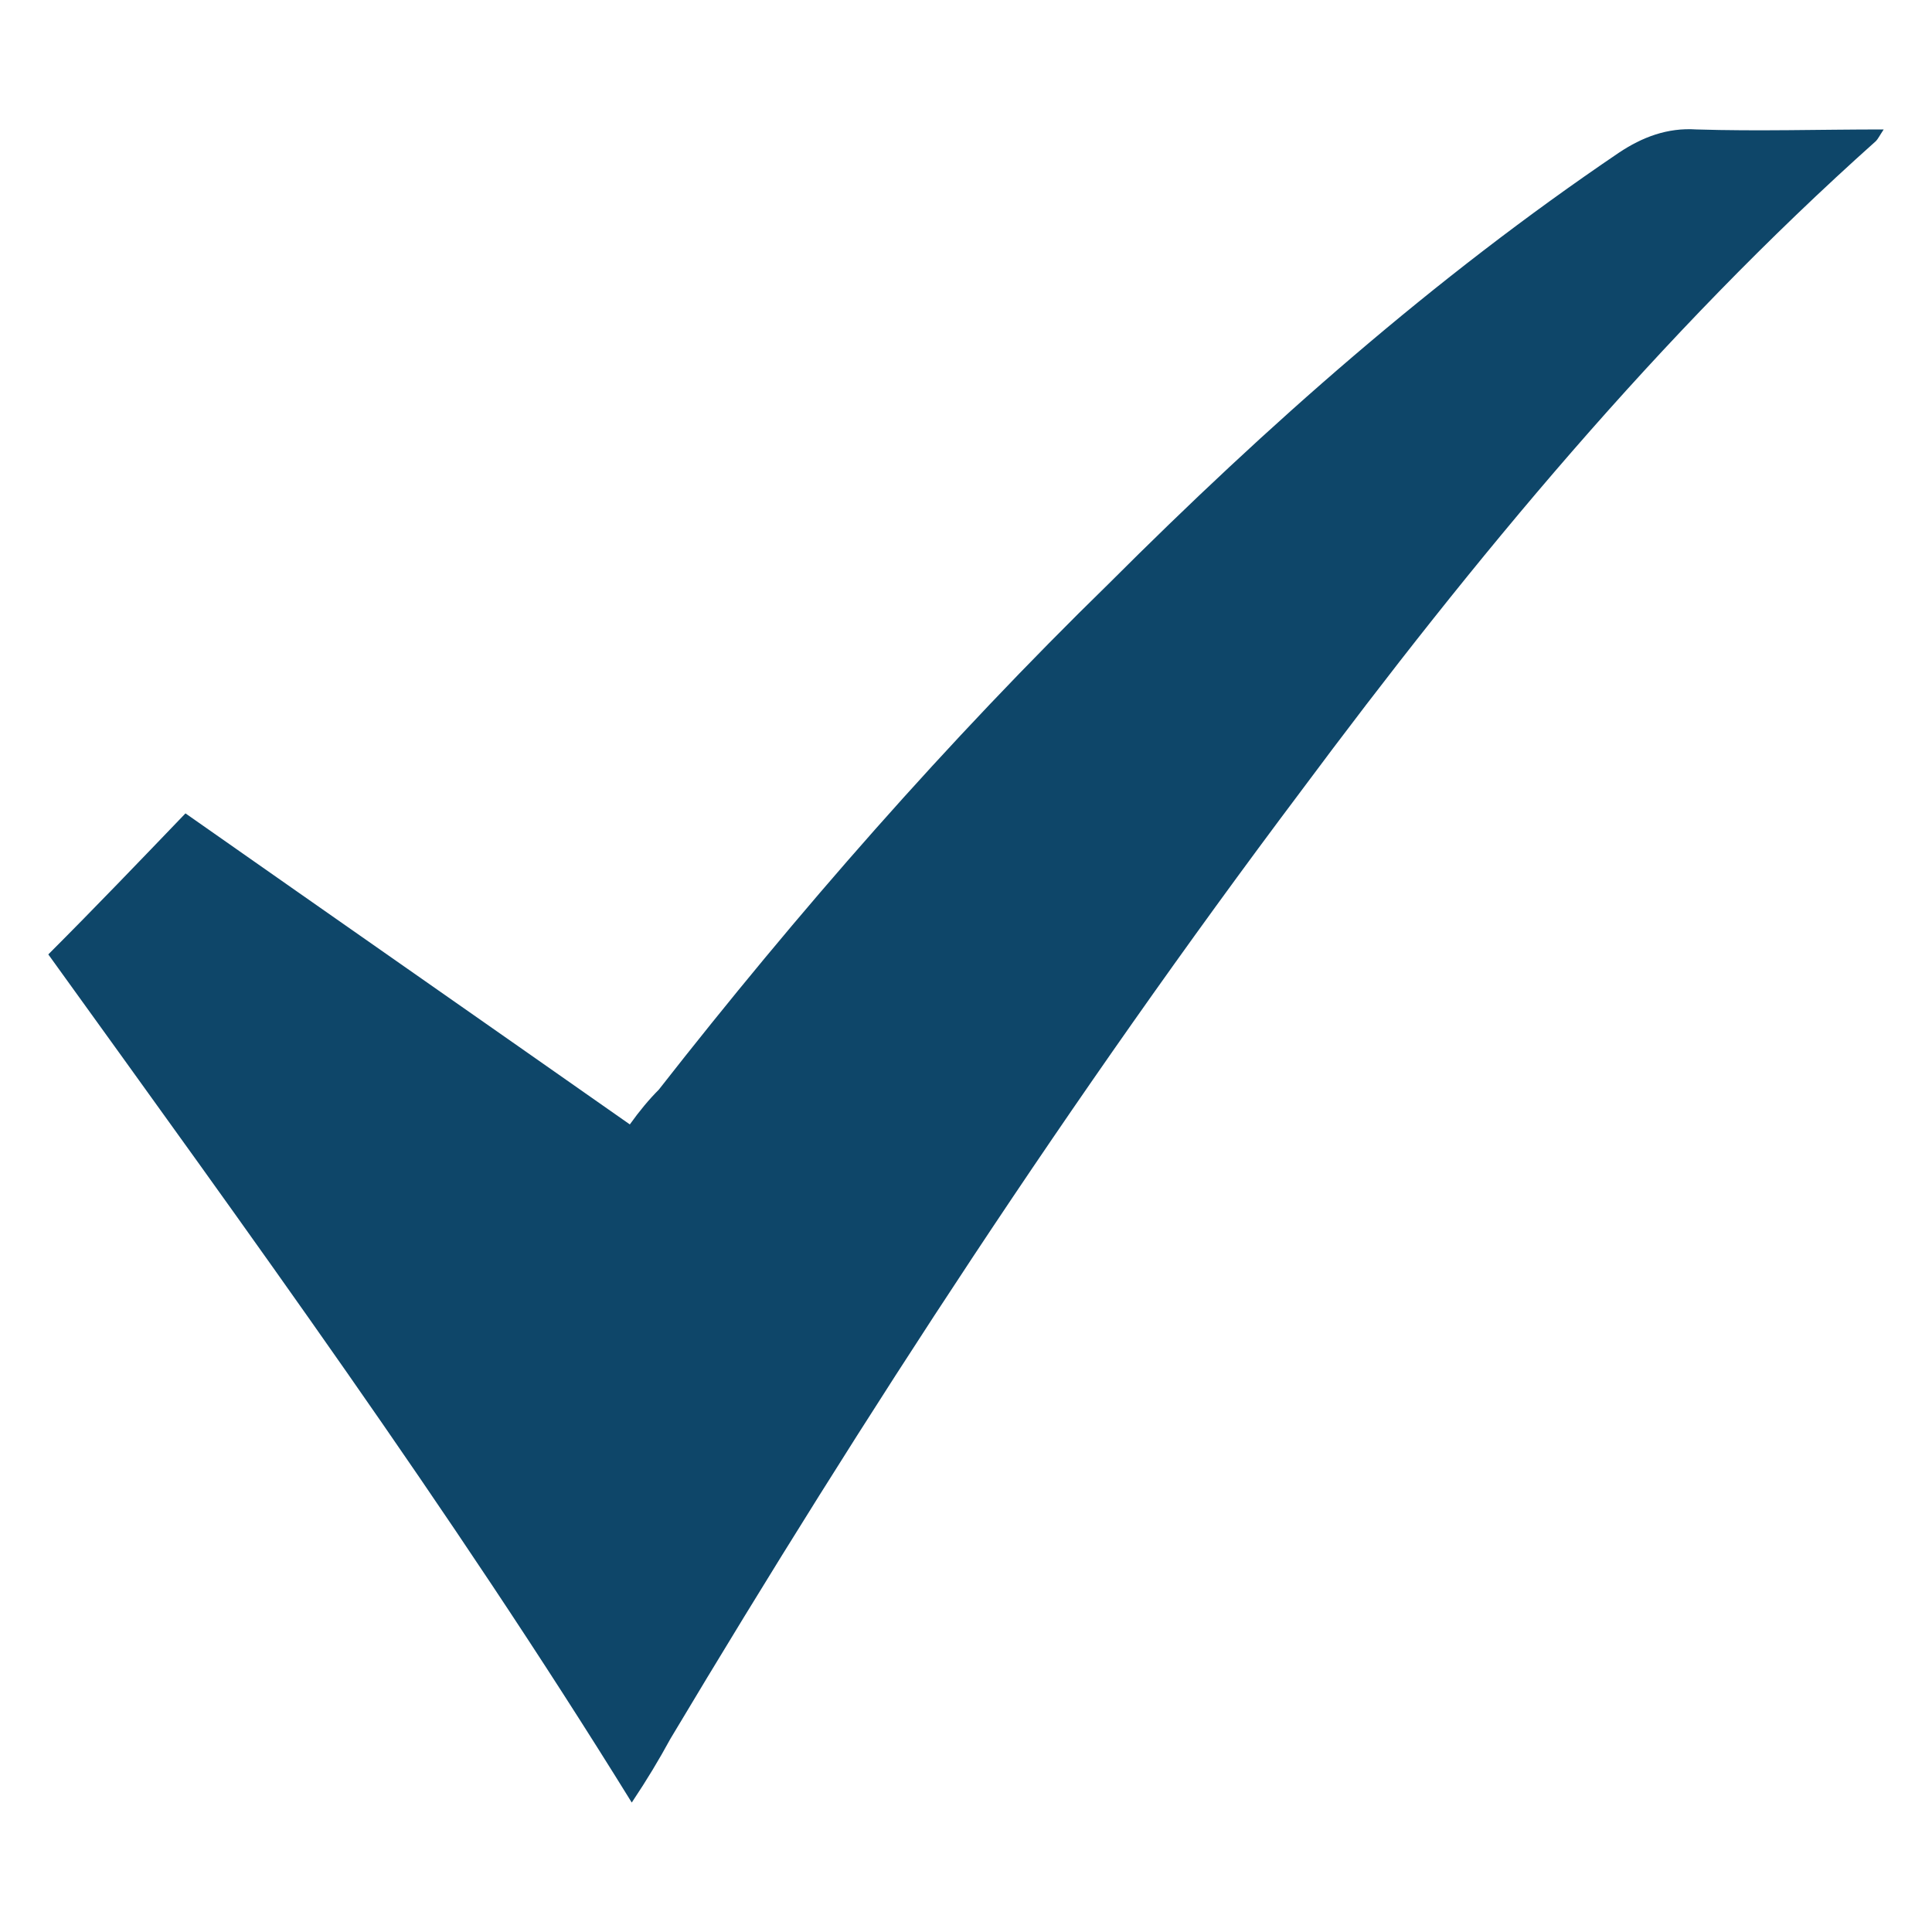 <?xml version="1.0" encoding="utf-8"?>
<!-- Generator: Adobe Illustrator 24.3.0, SVG Export Plug-In . SVG Version: 6.00 Build 0)  -->
<svg version="1.1" id="Layer_1" xmlns="http://www.w3.org/2000/svg" xmlns:xlink="http://www.w3.org/1999/xlink" x="0px" y="0px"
	 viewBox="0 0 100 100" style="enable-background:new 0 0 100 100;" xml:space="preserve">
<style type="text/css">
	.st0{fill:#0E4669;}
</style>
<path class="st0" d="M2.5,49.4c2.4-2.4,4.7-4.8,7.1-7.3c7.7,5.4,15.3,10.7,23,16.1c0.5-0.7,1-1.3,1.5-1.8c7.2-9.2,14.9-18,23.3-26.2
	C65.6,22,74.2,14.4,83.8,7.9c1.2-0.8,2.5-1.3,4-1.2c3.2,0.1,6.3,0,9.7,0c-0.2,0.3-0.3,0.5-0.4,0.6C85.9,17.3,76.3,28.9,67.3,41
	C55.5,56.7,44.8,73.1,34.7,90c-0.6,1.1-1.2,2.1-2,3.3C23.3,78.1,12.8,63.7,2.5,49.4z"/>
</svg>
